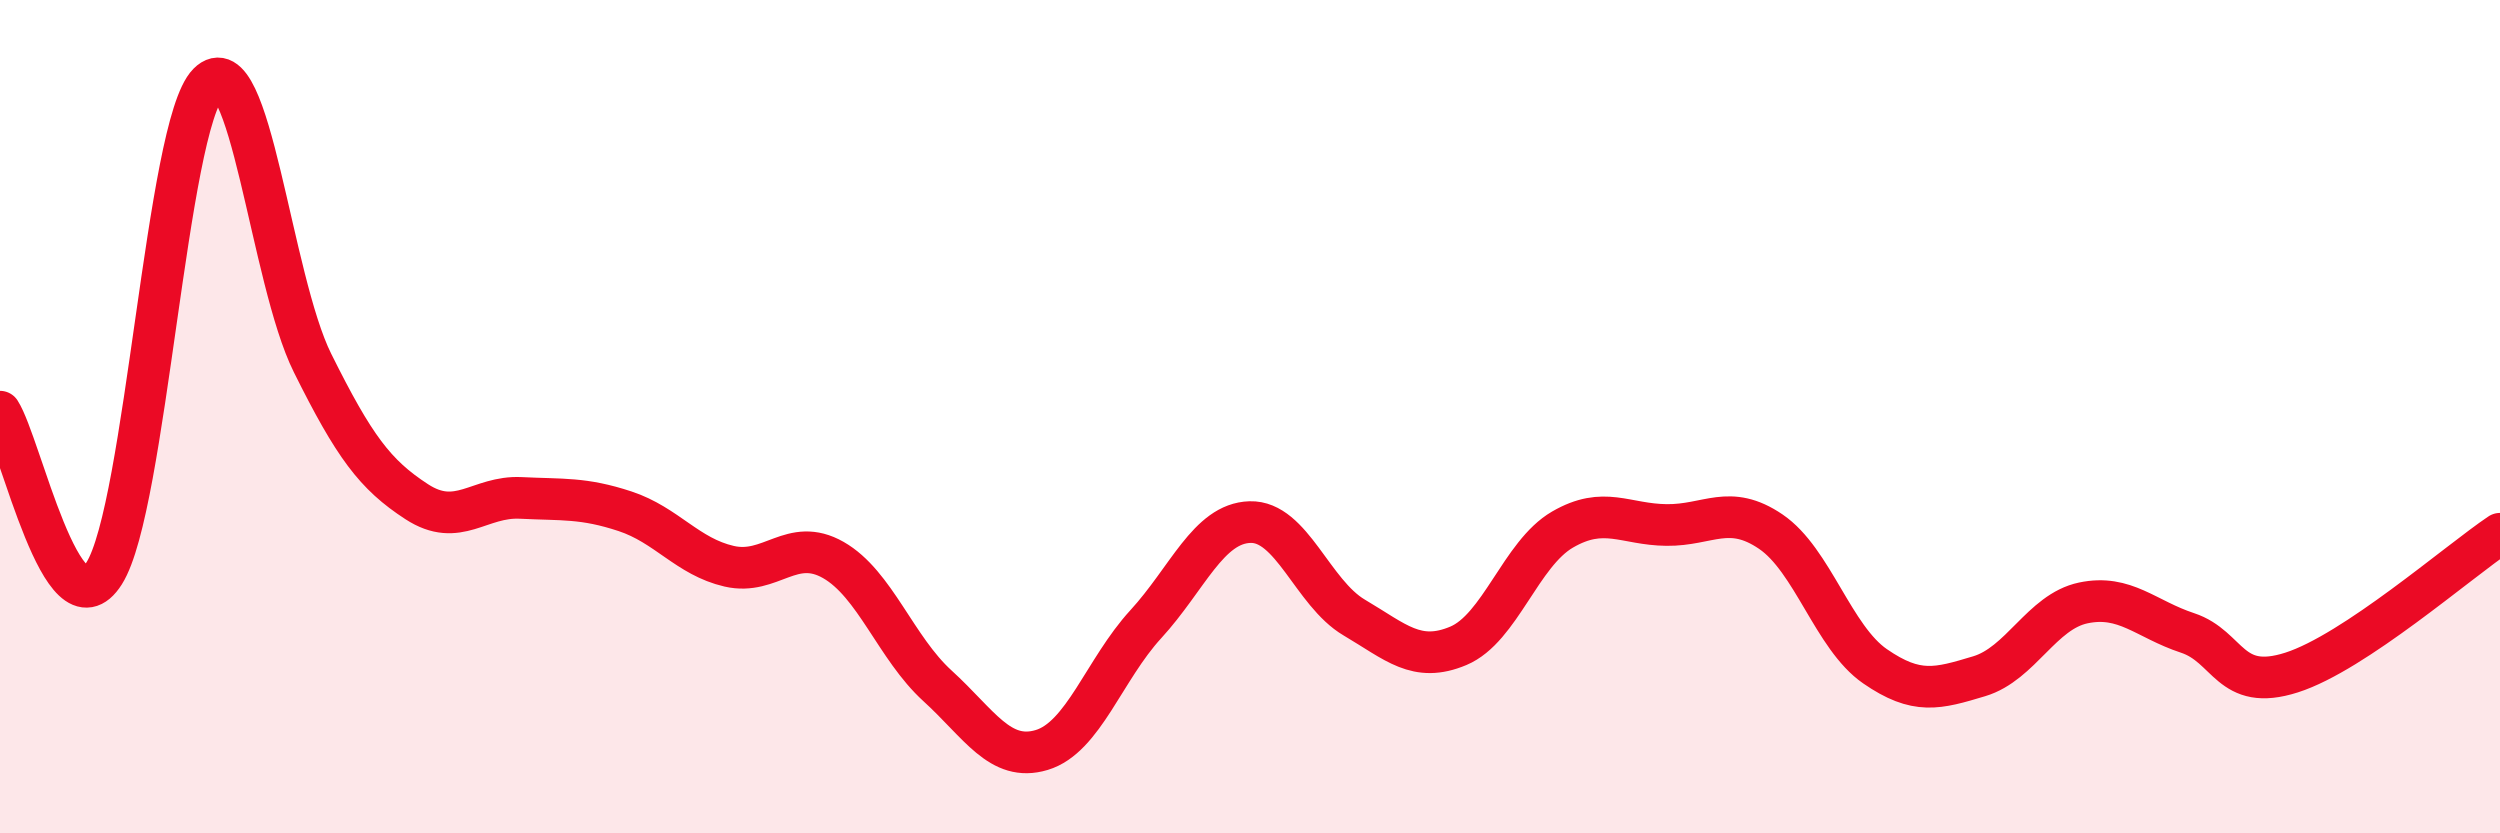 
    <svg width="60" height="20" viewBox="0 0 60 20" xmlns="http://www.w3.org/2000/svg">
      <path
        d="M 0,9.88 C 0.5,10.66 1.5,15.34 2.5,13.76 C 3.5,12.18 4,3.01 5,2 C 6,0.99 6.5,6.7 7.5,8.71 C 8.5,10.72 9,11.39 10,12.04 C 11,12.69 11.5,11.9 12.5,11.95 C 13.5,12 14,11.94 15,12.27 C 16,12.6 16.5,13.36 17.5,13.59 C 18.5,13.82 19,12.87 20,13.44 C 21,14.01 21.5,15.55 22.5,16.46 C 23.5,17.37 24,18.3 25,18 C 26,17.7 26.5,16.07 27.5,14.98 C 28.5,13.89 29,12.56 30,12.53 C 31,12.5 31.5,14.23 32.5,14.82 C 33.5,15.41 34,15.92 35,15.5 C 36,15.08 36.5,13.29 37.5,12.71 C 38.5,12.13 39,12.59 40,12.6 C 41,12.61 41.5,12.08 42.5,12.76 C 43.5,13.44 44,15.3 45,15.99 C 46,16.68 46.5,16.53 47.5,16.23 C 48.5,15.93 49,14.68 50,14.47 C 51,14.26 51.5,14.86 52.5,15.19 C 53.5,15.52 53.5,16.62 55,16.14 C 56.5,15.66 59,13.48 60,12.81L60 20L0 20Z"
        fill="#EB0A25"
        opacity="0.1"
        stroke-linecap="round"
        stroke-linejoin="round"
      />
      <path
        d="M 0,9.88 C 0.5,10.66 1.5,15.34 2.5,13.76 C 3.5,12.18 4,3.01 5,2 C 6,0.99 6.5,6.7 7.5,8.71 C 8.5,10.72 9,11.39 10,12.04 C 11,12.69 11.5,11.9 12.5,11.95 C 13.5,12 14,11.94 15,12.27 C 16,12.6 16.5,13.36 17.5,13.59 C 18.5,13.82 19,12.87 20,13.44 C 21,14.01 21.5,15.55 22.5,16.46 C 23.5,17.37 24,18.3 25,18 C 26,17.7 26.5,16.07 27.5,14.98 C 28.5,13.89 29,12.56 30,12.53 C 31,12.5 31.5,14.23 32.5,14.82 C 33.5,15.41 34,15.92 35,15.5 C 36,15.08 36.5,13.29 37.5,12.71 C 38.5,12.13 39,12.59 40,12.6 C 41,12.61 41.5,12.08 42.5,12.76 C 43.5,13.44 44,15.3 45,15.99 C 46,16.68 46.5,16.53 47.5,16.23 C 48.5,15.93 49,14.68 50,14.47 C 51,14.26 51.5,14.86 52.5,15.19 C 53.5,15.52 53.5,16.62 55,16.14 C 56.5,15.66 59,13.48 60,12.81"
        stroke="#EB0A25"
        stroke-width="1"
        fill="none"
        stroke-linecap="round"
        stroke-linejoin="round"
      />
    </svg>
  